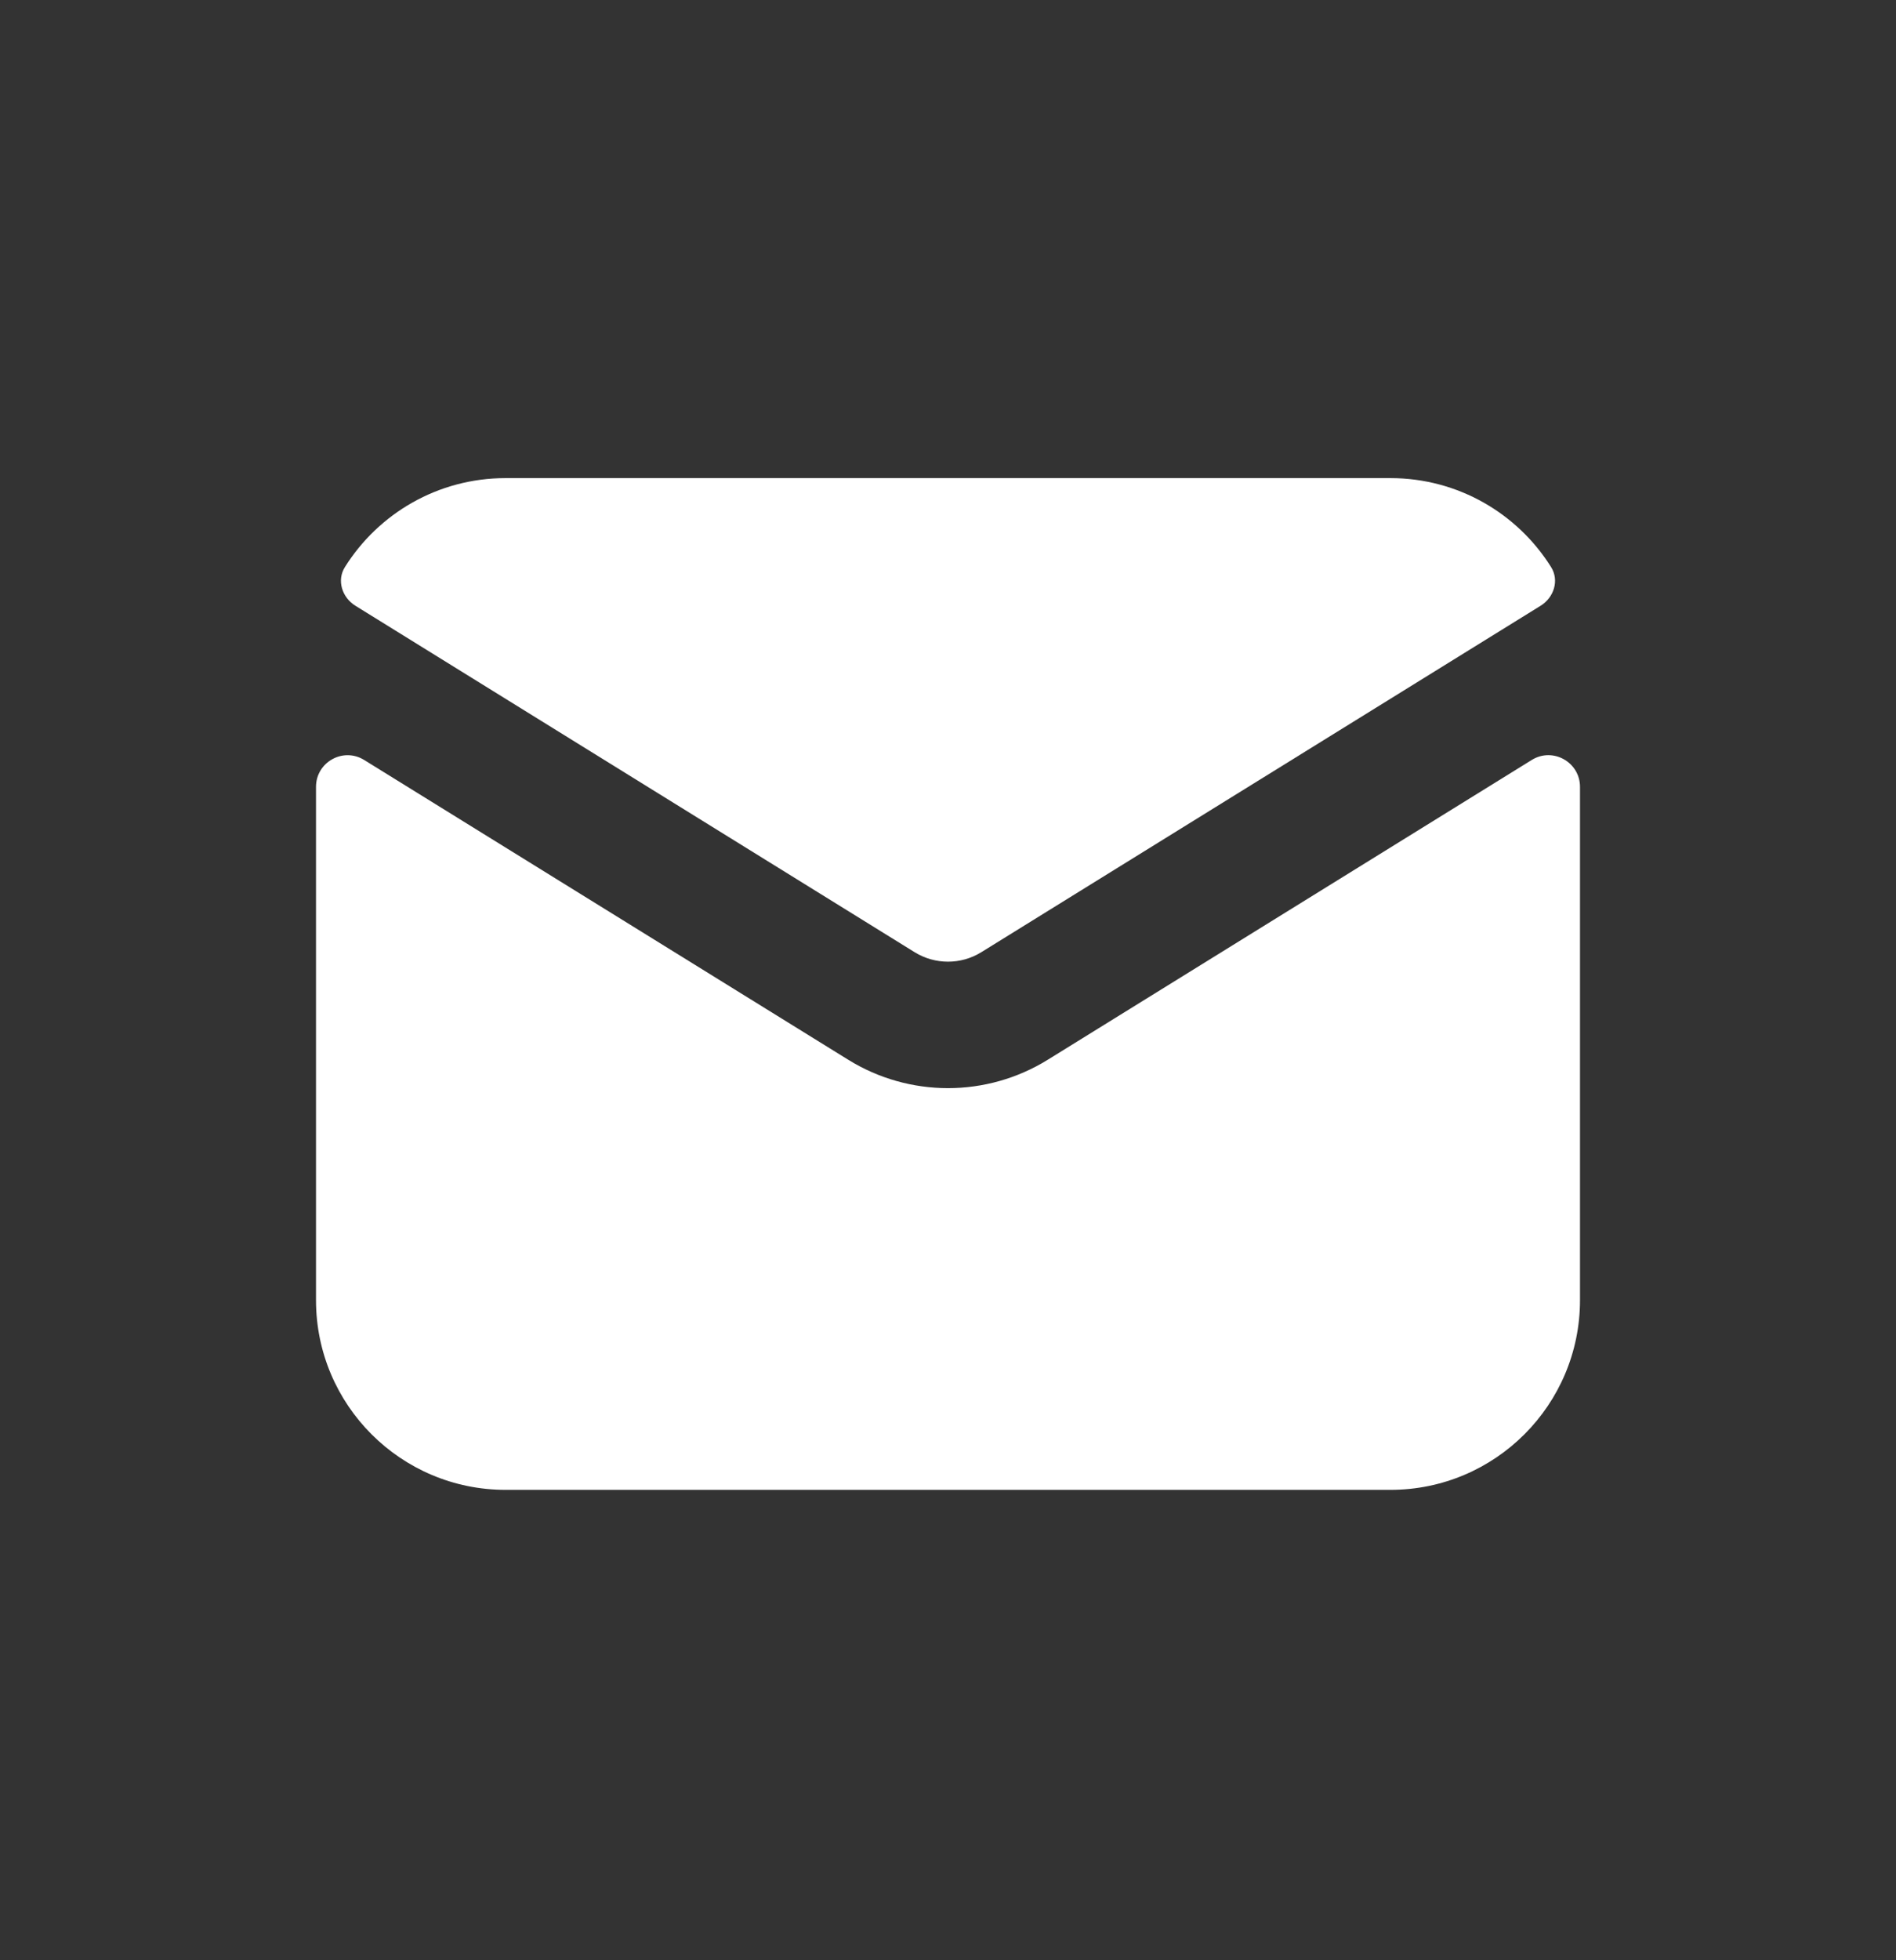 <?xml version="1.0" encoding="UTF-8"?> <svg xmlns="http://www.w3.org/2000/svg" width="30" height="31" viewBox="0 0 30 31" fill="none"><rect x="0" y="0" width="30" height="31" fill="#333333" stroke="none"/><path d="M5.458 8.967C5.325 9.178 5.412 9.449 5.624 9.58L14.473 15.059C14.796 15.258 15.204 15.258 15.526 15.059L24.376 9.58C24.588 9.449 24.675 9.178 24.542 8.967C24.012 8.122 23.071 7.561 22 7.561H8C6.929 7.561 5.988 8.122 5.458 8.967Z" fill="white"></path><path d="M25 12.444C25 12.052 24.57 11.812 24.237 12.018L16.579 16.759C15.611 17.358 14.388 17.358 13.421 16.759L5.763 12.019C5.43 11.812 5 12.052 5 12.444V20.561C5 22.217 6.343 23.561 8 23.561H22C23.657 23.561 25 22.217 25 20.561V12.444Z" fill="white"></path></svg> 